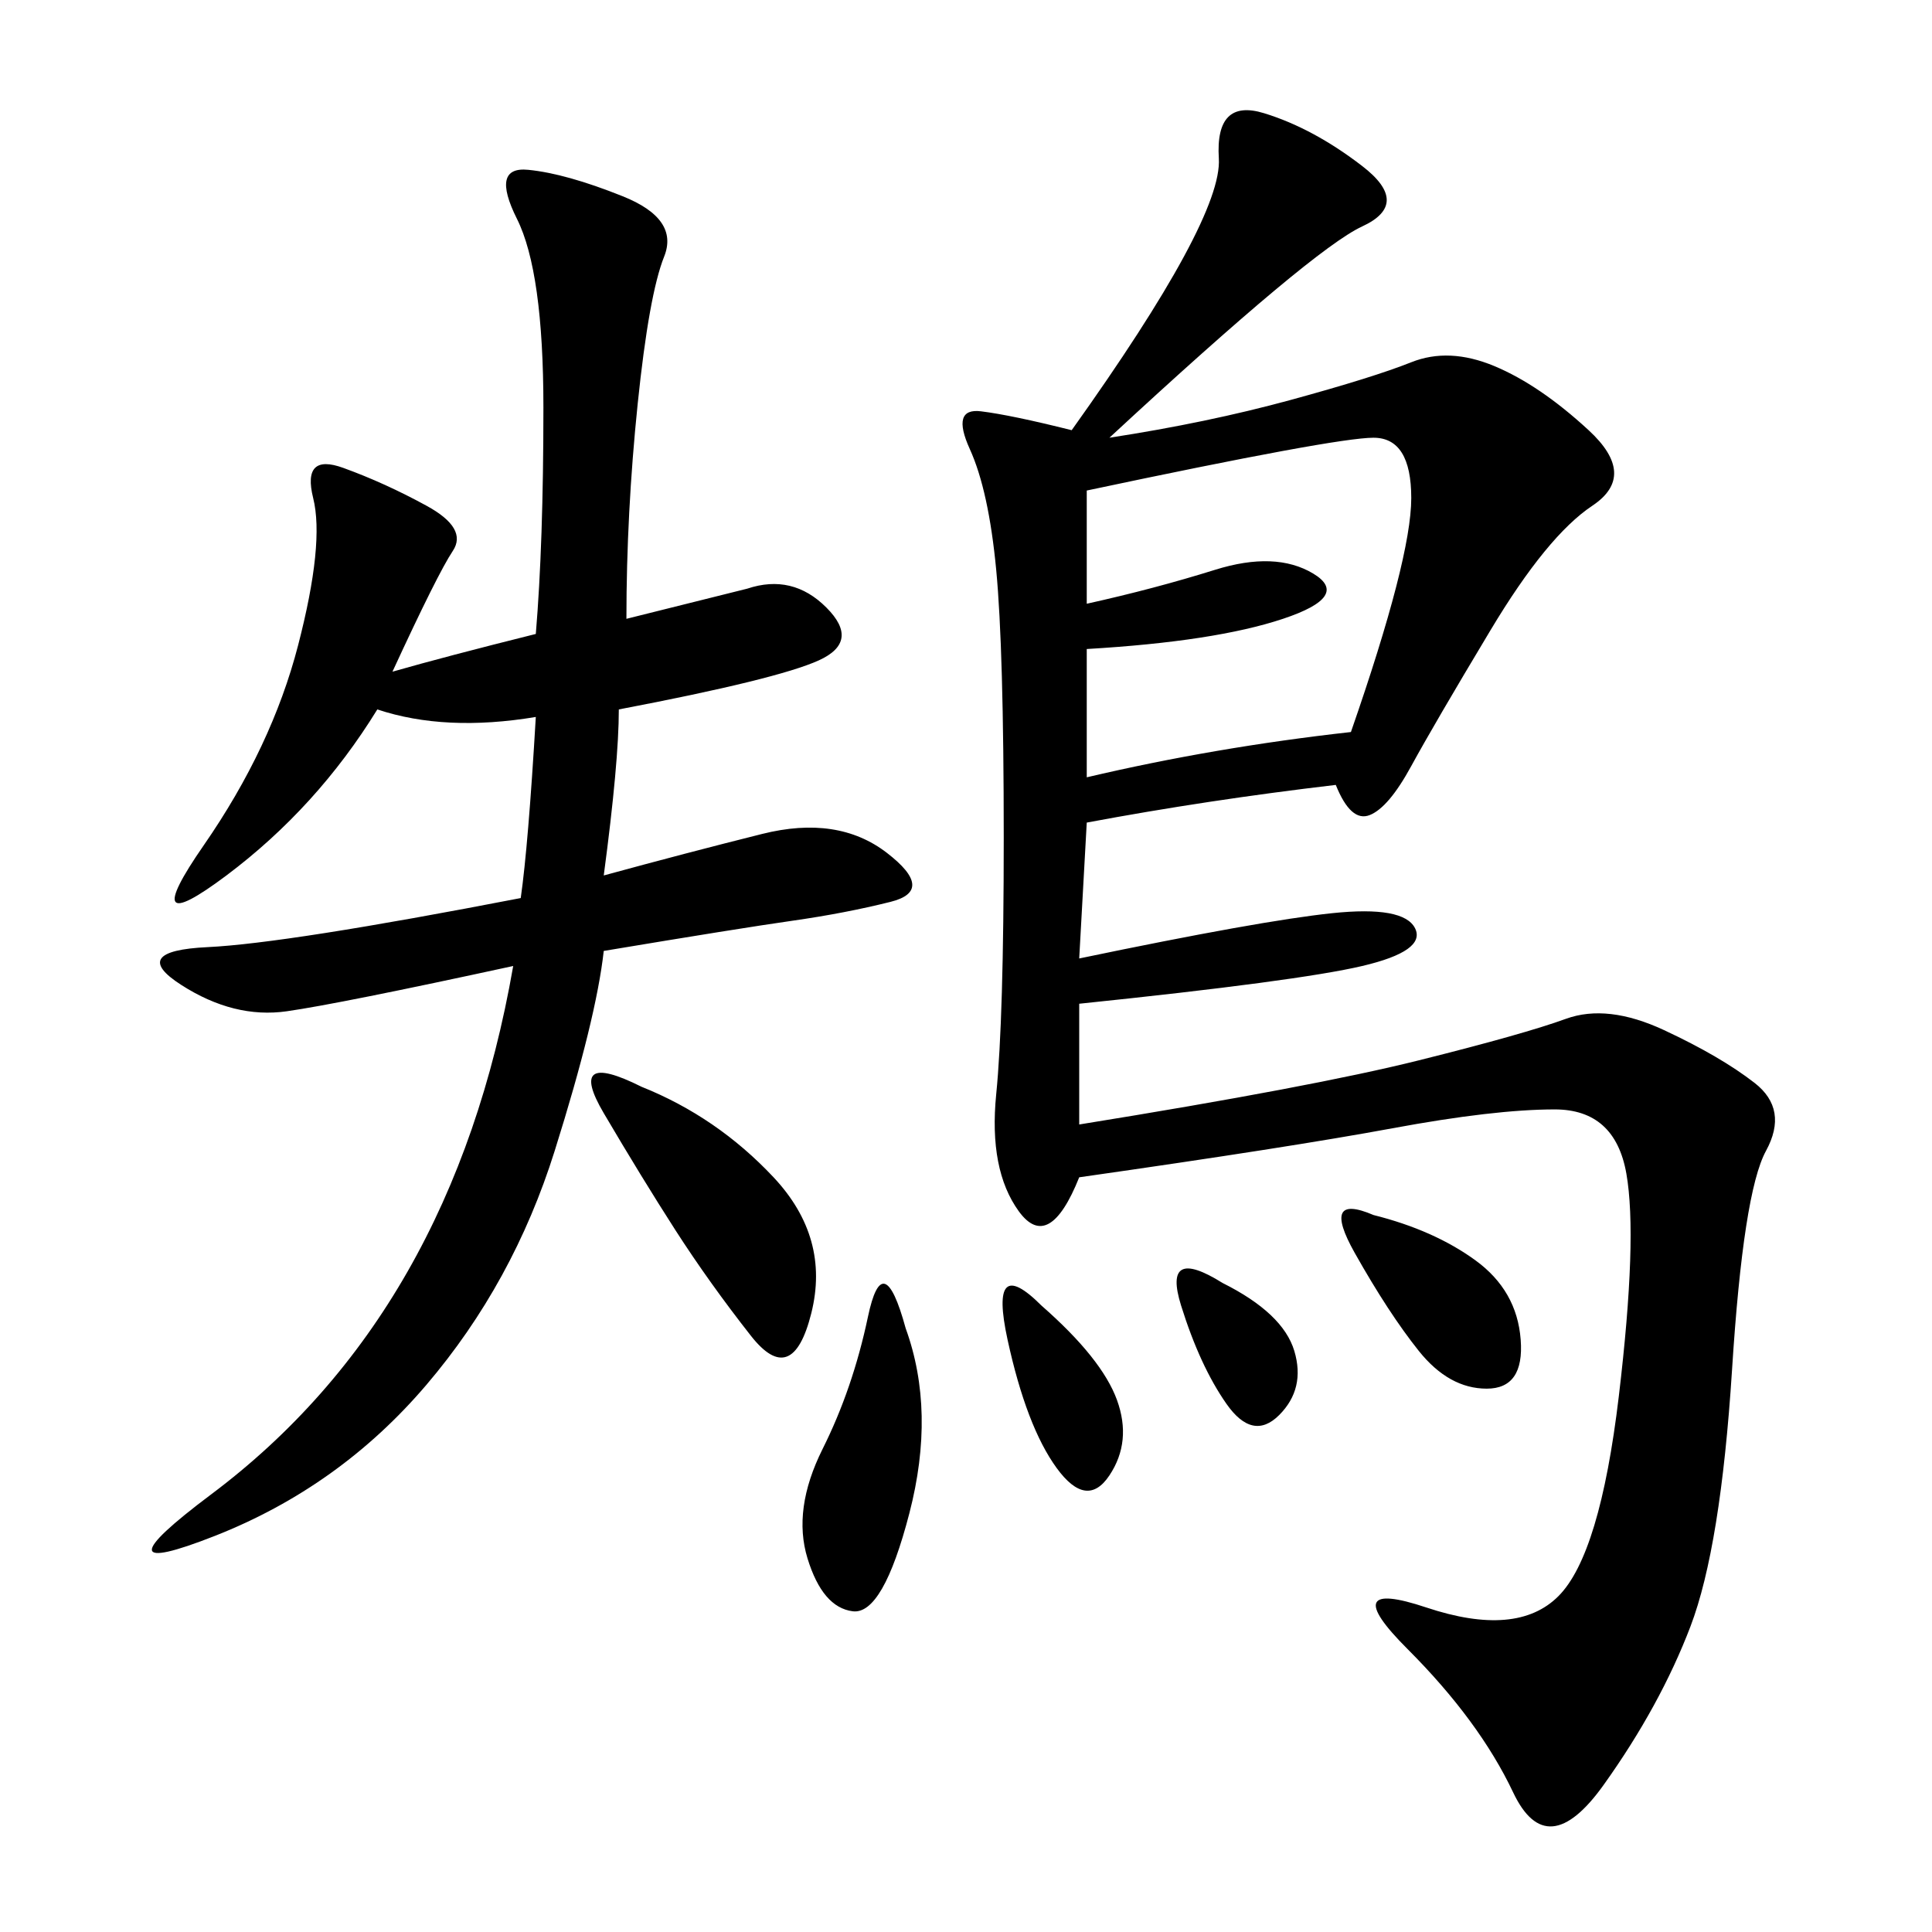 <svg xmlns="http://www.w3.org/2000/svg" xmlns:xlink="http://www.w3.org/1999/xlink" width="300" height="300"><path d="M172.27 67.97Q187.50 65.63 200.39 62.11Q213.28 58.59 219.14 56.25Q225 53.91 232.03 56.84Q239.06 59.77 246.68 66.80Q254.30 73.83 247.27 78.52Q240.23 83.20 231.45 97.85Q222.66 112.50 219.14 118.95Q215.63 125.39 212.70 126.56Q209.77 127.73 207.42 121.88L207.42 121.88Q187.50 124.22 168.75 127.73L168.75 127.73L167.58 148.83Q195.70 142.97 206.84 141.80Q217.97 140.63 219.73 144.14Q221.48 147.66 211.52 150Q201.56 152.34 167.58 155.86L167.58 155.86L167.58 174.61Q203.91 168.75 220.31 164.65Q236.72 160.55 243.16 158.20Q249.61 155.86 258.40 159.96Q267.19 164.06 272.46 168.16Q277.73 172.27 274.22 178.71Q270.70 185.16 268.95 212.70Q267.19 240.23 262.50 252.54Q257.81 264.84 249.02 277.15Q240.23 289.45 234.96 278.32Q229.69 267.19 218.55 256.05Q207.42 244.92 221.48 249.61Q235.55 254.30 241.99 247.85Q248.44 241.41 251.37 216.80Q254.30 192.19 252.54 182.23Q250.78 172.27 241.41 172.27L241.41 172.27Q232.03 172.27 216.21 175.20Q200.39 178.13 167.58 182.81L167.58 182.81Q162.89 194.53 158.20 188.09Q153.52 181.64 154.69 169.92Q155.86 158.20 155.86 130.08L155.86 130.08Q155.86 100.78 154.69 88.48Q153.52 76.17 150.59 69.73Q147.66 63.28 152.34 63.87Q157.03 64.45 166.41 66.80L166.41 66.80Q189.84 33.98 189.26 24.61Q188.67 15.23 196.29 17.58Q203.91 19.92 211.52 25.78Q219.14 31.64 211.52 35.16Q203.91 38.67 172.27 67.97L172.27 67.97ZM97.27 96.09L116.02 91.41Q123.05 89.06 128.32 94.34Q133.59 99.61 127.15 102.54Q120.70 105.47 96.09 110.16L96.09 110.16Q96.09 118.36 93.75 135.94L93.75 135.94Q106.64 132.42 118.36 129.49Q130.08 126.56 137.70 132.42Q145.31 138.28 138.28 140.04Q131.25 141.80 123.05 142.97Q114.84 144.14 93.75 147.66L93.75 147.66Q92.58 158.20 86.13 178.71Q79.69 199.22 66.21 215.04Q52.73 230.86 33.40 238.48Q14.06 246.09 32.81 232.03Q51.56 217.97 63.28 197.46Q75 176.95 79.69 150L79.69 150Q52.73 155.86 44.53 157.03Q36.33 158.20 28.13 152.93Q19.92 147.66 32.23 147.07Q44.53 146.48 80.86 139.45L80.86 139.45Q82.03 131.25 83.20 111.33L83.20 111.33Q69.14 113.67 58.59 110.16L58.59 110.16Q49.22 125.39 35.16 135.94Q21.09 146.48 31.64 131.25Q42.19 116.02 46.29 100.20Q50.39 84.38 48.63 77.34Q46.88 70.31 53.32 72.66Q59.77 75 66.21 78.52Q72.66 82.03 70.31 85.55Q67.97 89.06 60.94 104.30L60.94 104.30Q69.14 101.95 83.20 98.44L83.20 98.44Q84.38 84.38 84.38 63.28L84.38 63.28Q84.38 42.19 80.27 33.98Q76.17 25.78 82.03 26.37Q87.89 26.95 96.68 30.47Q105.47 33.98 103.13 39.84Q100.78 45.70 99.02 62.70Q97.27 79.69 97.27 96.09L97.27 96.09ZM168.75 76.17L168.75 93.75Q179.30 91.41 188.67 88.48Q198.05 85.55 203.91 89.06Q209.77 92.58 199.22 96.09Q188.67 99.61 168.75 100.78L168.75 100.78L168.75 120.70Q188.67 116.02 209.77 113.67L209.77 113.67Q219.14 86.72 219.14 77.34L219.14 77.34Q219.14 67.97 213.28 67.97L213.28 67.97Q207.42 67.97 168.75 76.17L168.75 76.17ZM99.61 168.75Q111.33 173.44 120.12 182.81Q128.91 192.19 125.98 203.91Q123.05 215.63 116.60 207.42Q110.16 199.22 104.88 191.02Q99.61 182.81 93.75 172.85Q87.89 162.89 99.61 168.75L99.61 168.75ZM140.63 206.25Q145.31 219.14 141.21 234.96Q137.11 250.78 132.42 250.20Q127.73 249.61 125.39 241.99Q123.05 234.38 127.73 225Q132.42 215.63 134.77 204.49Q137.11 193.36 140.63 206.25L140.63 206.25ZM213.28 188.67Q222.66 191.02 229.10 195.70Q235.55 200.39 236.13 208.01Q236.72 215.63 230.86 215.63L230.86 215.63Q225 215.63 220.31 209.77Q215.63 203.91 210.35 194.53Q205.08 185.16 213.28 188.67L213.28 188.67ZM161.72 202.73Q171.09 210.94 173.44 217.38Q175.78 223.83 172.27 229.10Q168.75 234.38 164.06 227.93Q159.38 221.48 156.45 208.01Q153.52 194.53 161.72 202.73L161.72 202.73ZM189.84 199.22Q199.22 203.91 200.98 209.77Q202.73 215.63 198.63 219.73Q194.53 223.83 190.43 217.97Q186.33 212.11 183.40 202.73Q180.47 193.36 189.84 199.22L189.84 199.22Z"/></svg>